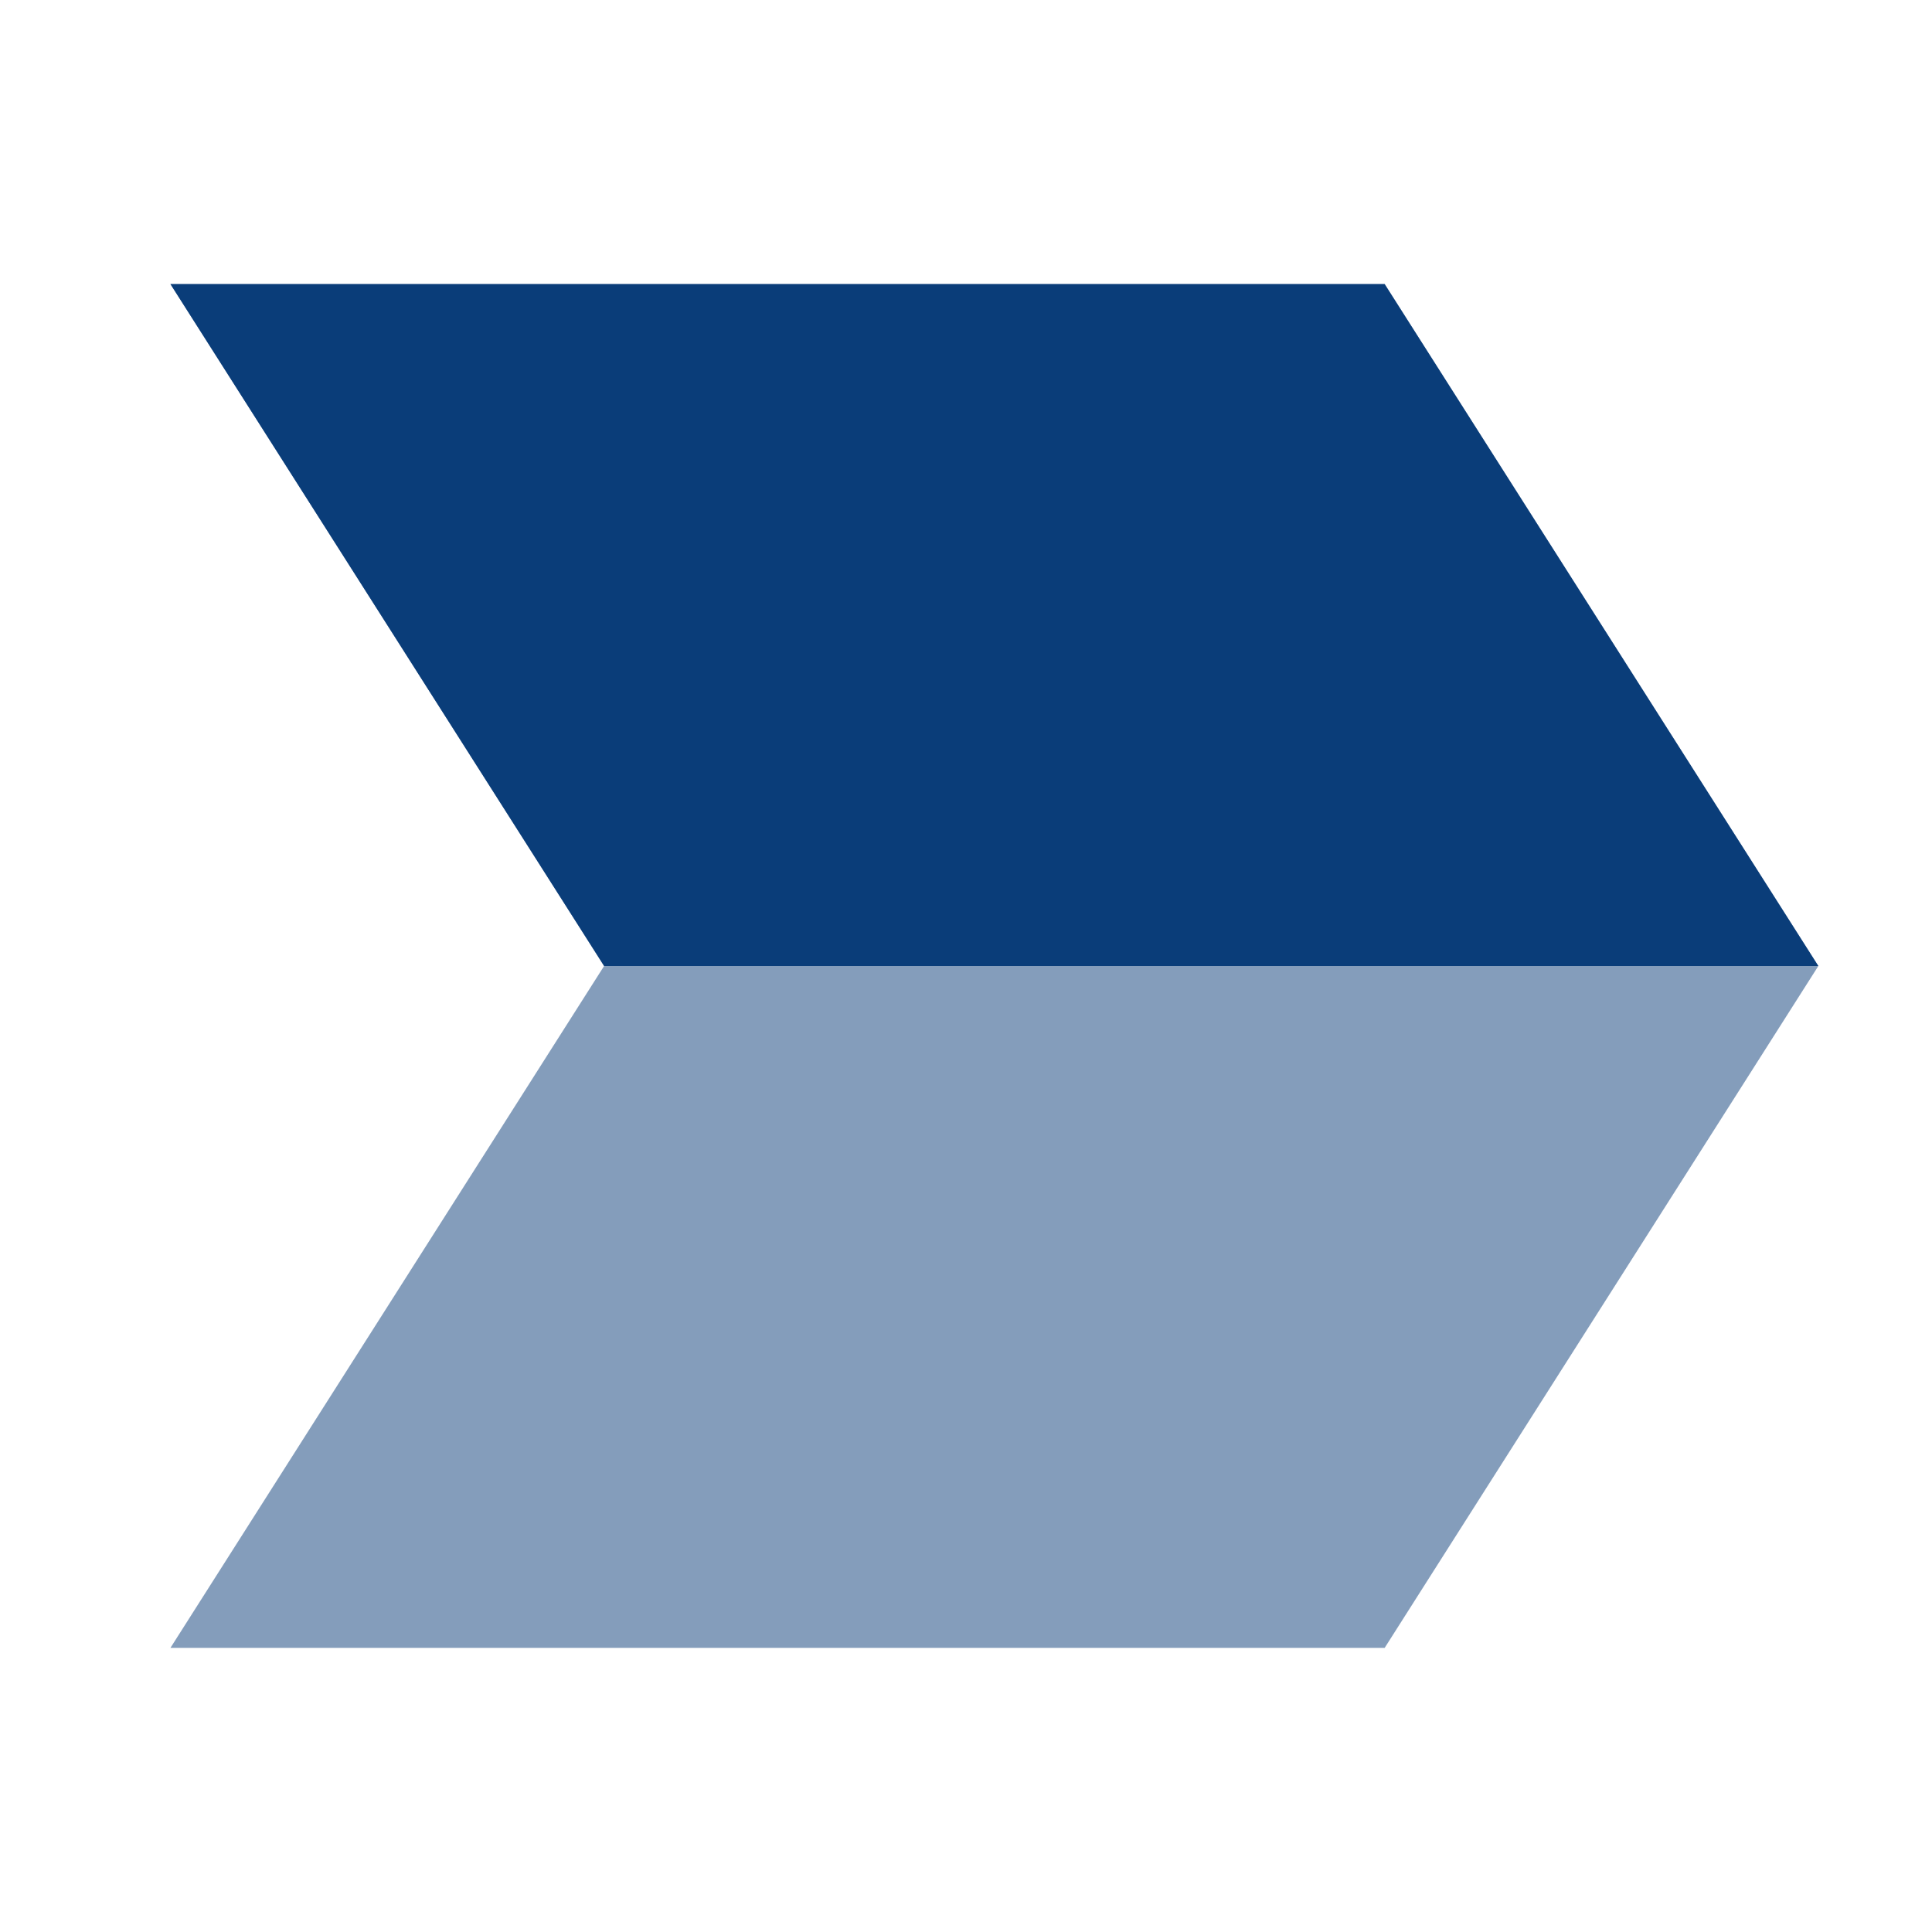 <svg width="60" height="60" viewBox="0 0 60 60" fill="none" xmlns="http://www.w3.org/2000/svg">
<g clip-path="url(#clip0_806_21679)">
<path opacity="0.5" d="M5.293 8.823H43.002L56.47 30L43.002 51.176H5.293L18.761 30L5.293 8.823Z" fill="#0A3D79"/>
<path d="M5.293 8.823H43.002L56.47 30H18.761L5.293 8.823Z" fill="#0A3D79"/>
</g>
<defs>
<clipPath id="clip0_806_21679">
<rect width="60" height="60" fill="white"/>
</clipPath>
</defs>
</svg>
